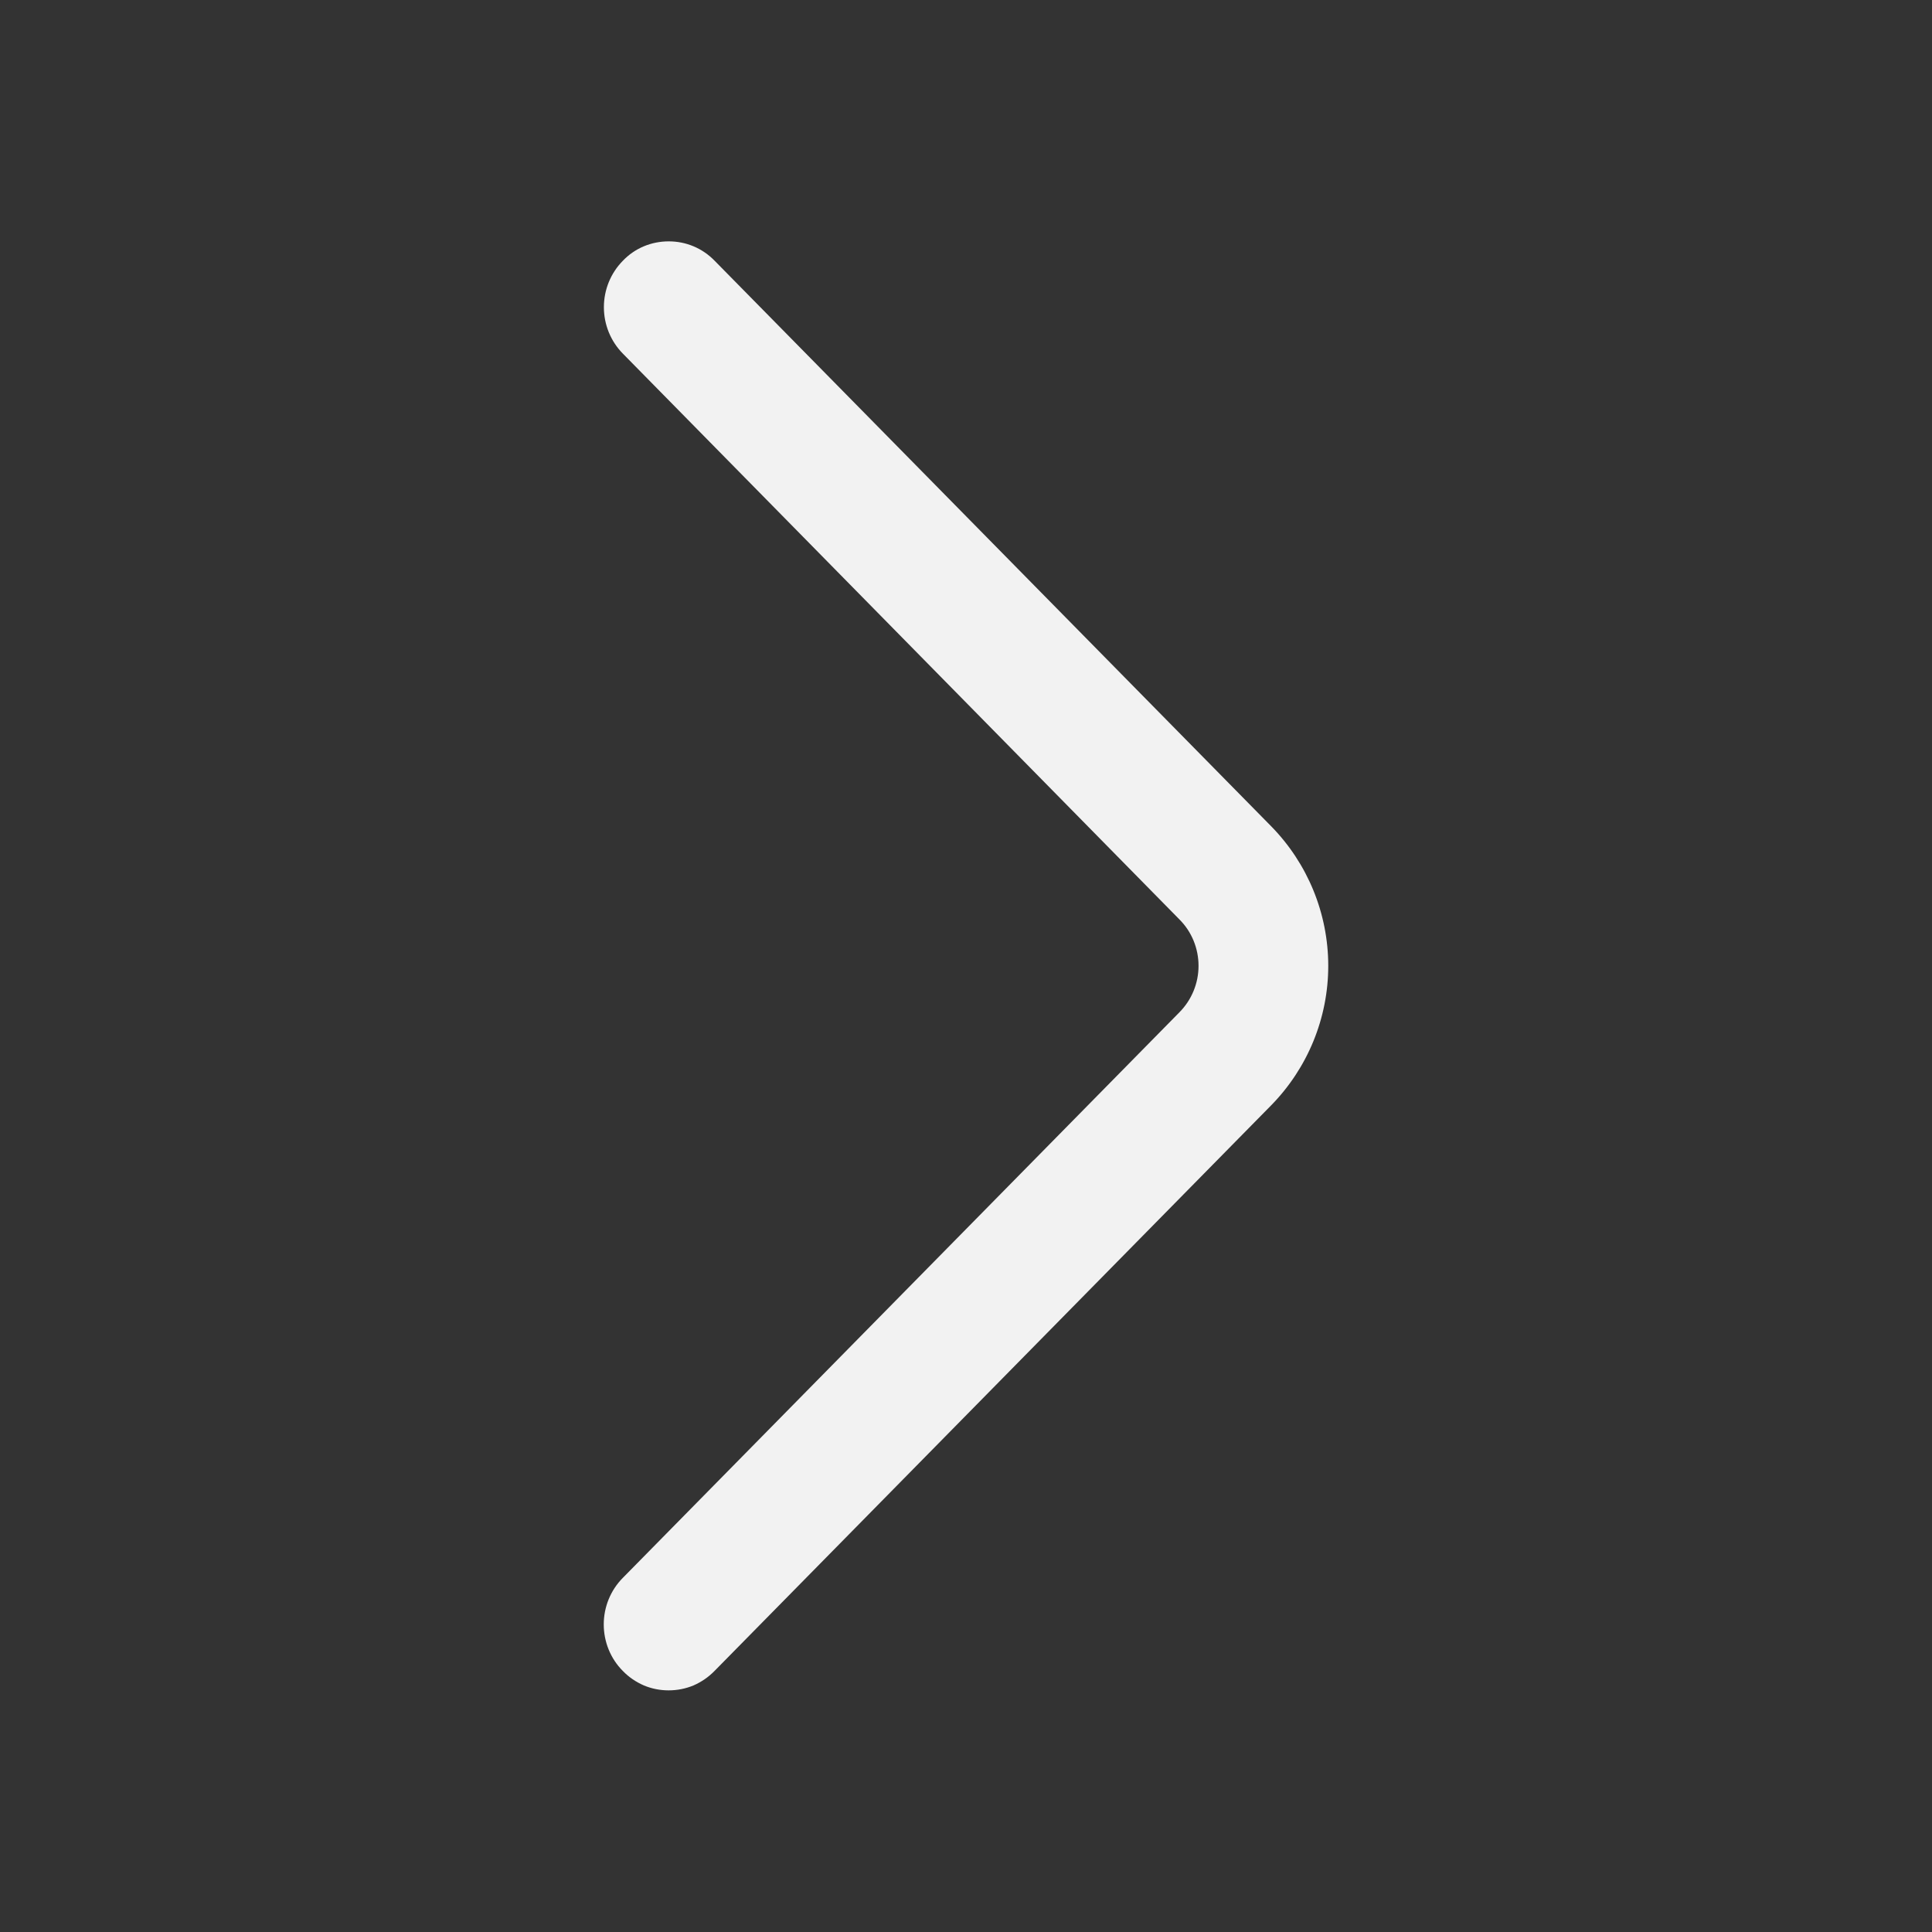 <?xml version="1.0" encoding="UTF-8"?> <svg xmlns="http://www.w3.org/2000/svg" width="14" height="14" viewBox="0 0 14 14" fill="none"><rect x="0" y="0" width="14" height="14" fill="#333333" stroke="none"/><path d="M4.513 11.434L8.547 7.335C8.636 7.245 8.685 7.124 8.685 6.999C8.685 6.873 8.636 6.752 8.547 6.663L4.514 2.563C4.425 2.473 4.376 2.352 4.376 2.226C4.376 2.1 4.425 1.979 4.514 1.889C4.557 1.844 4.608 1.809 4.665 1.785C4.722 1.761 4.784 1.749 4.846 1.749C4.908 1.749 4.969 1.761 5.026 1.785C5.083 1.809 5.134 1.844 5.178 1.889L9.211 5.987C9.476 6.257 9.625 6.62 9.625 6.999C9.625 7.377 9.476 7.74 9.211 8.01L5.178 12.108C5.134 12.153 5.083 12.188 5.026 12.213C4.969 12.237 4.907 12.249 4.845 12.249C4.783 12.249 4.722 12.237 4.665 12.213C4.608 12.188 4.556 12.153 4.513 12.108C4.424 12.019 4.375 11.897 4.375 11.771C4.375 11.645 4.424 11.524 4.513 11.434Z" fill="#F2F2F2"></path></svg> 